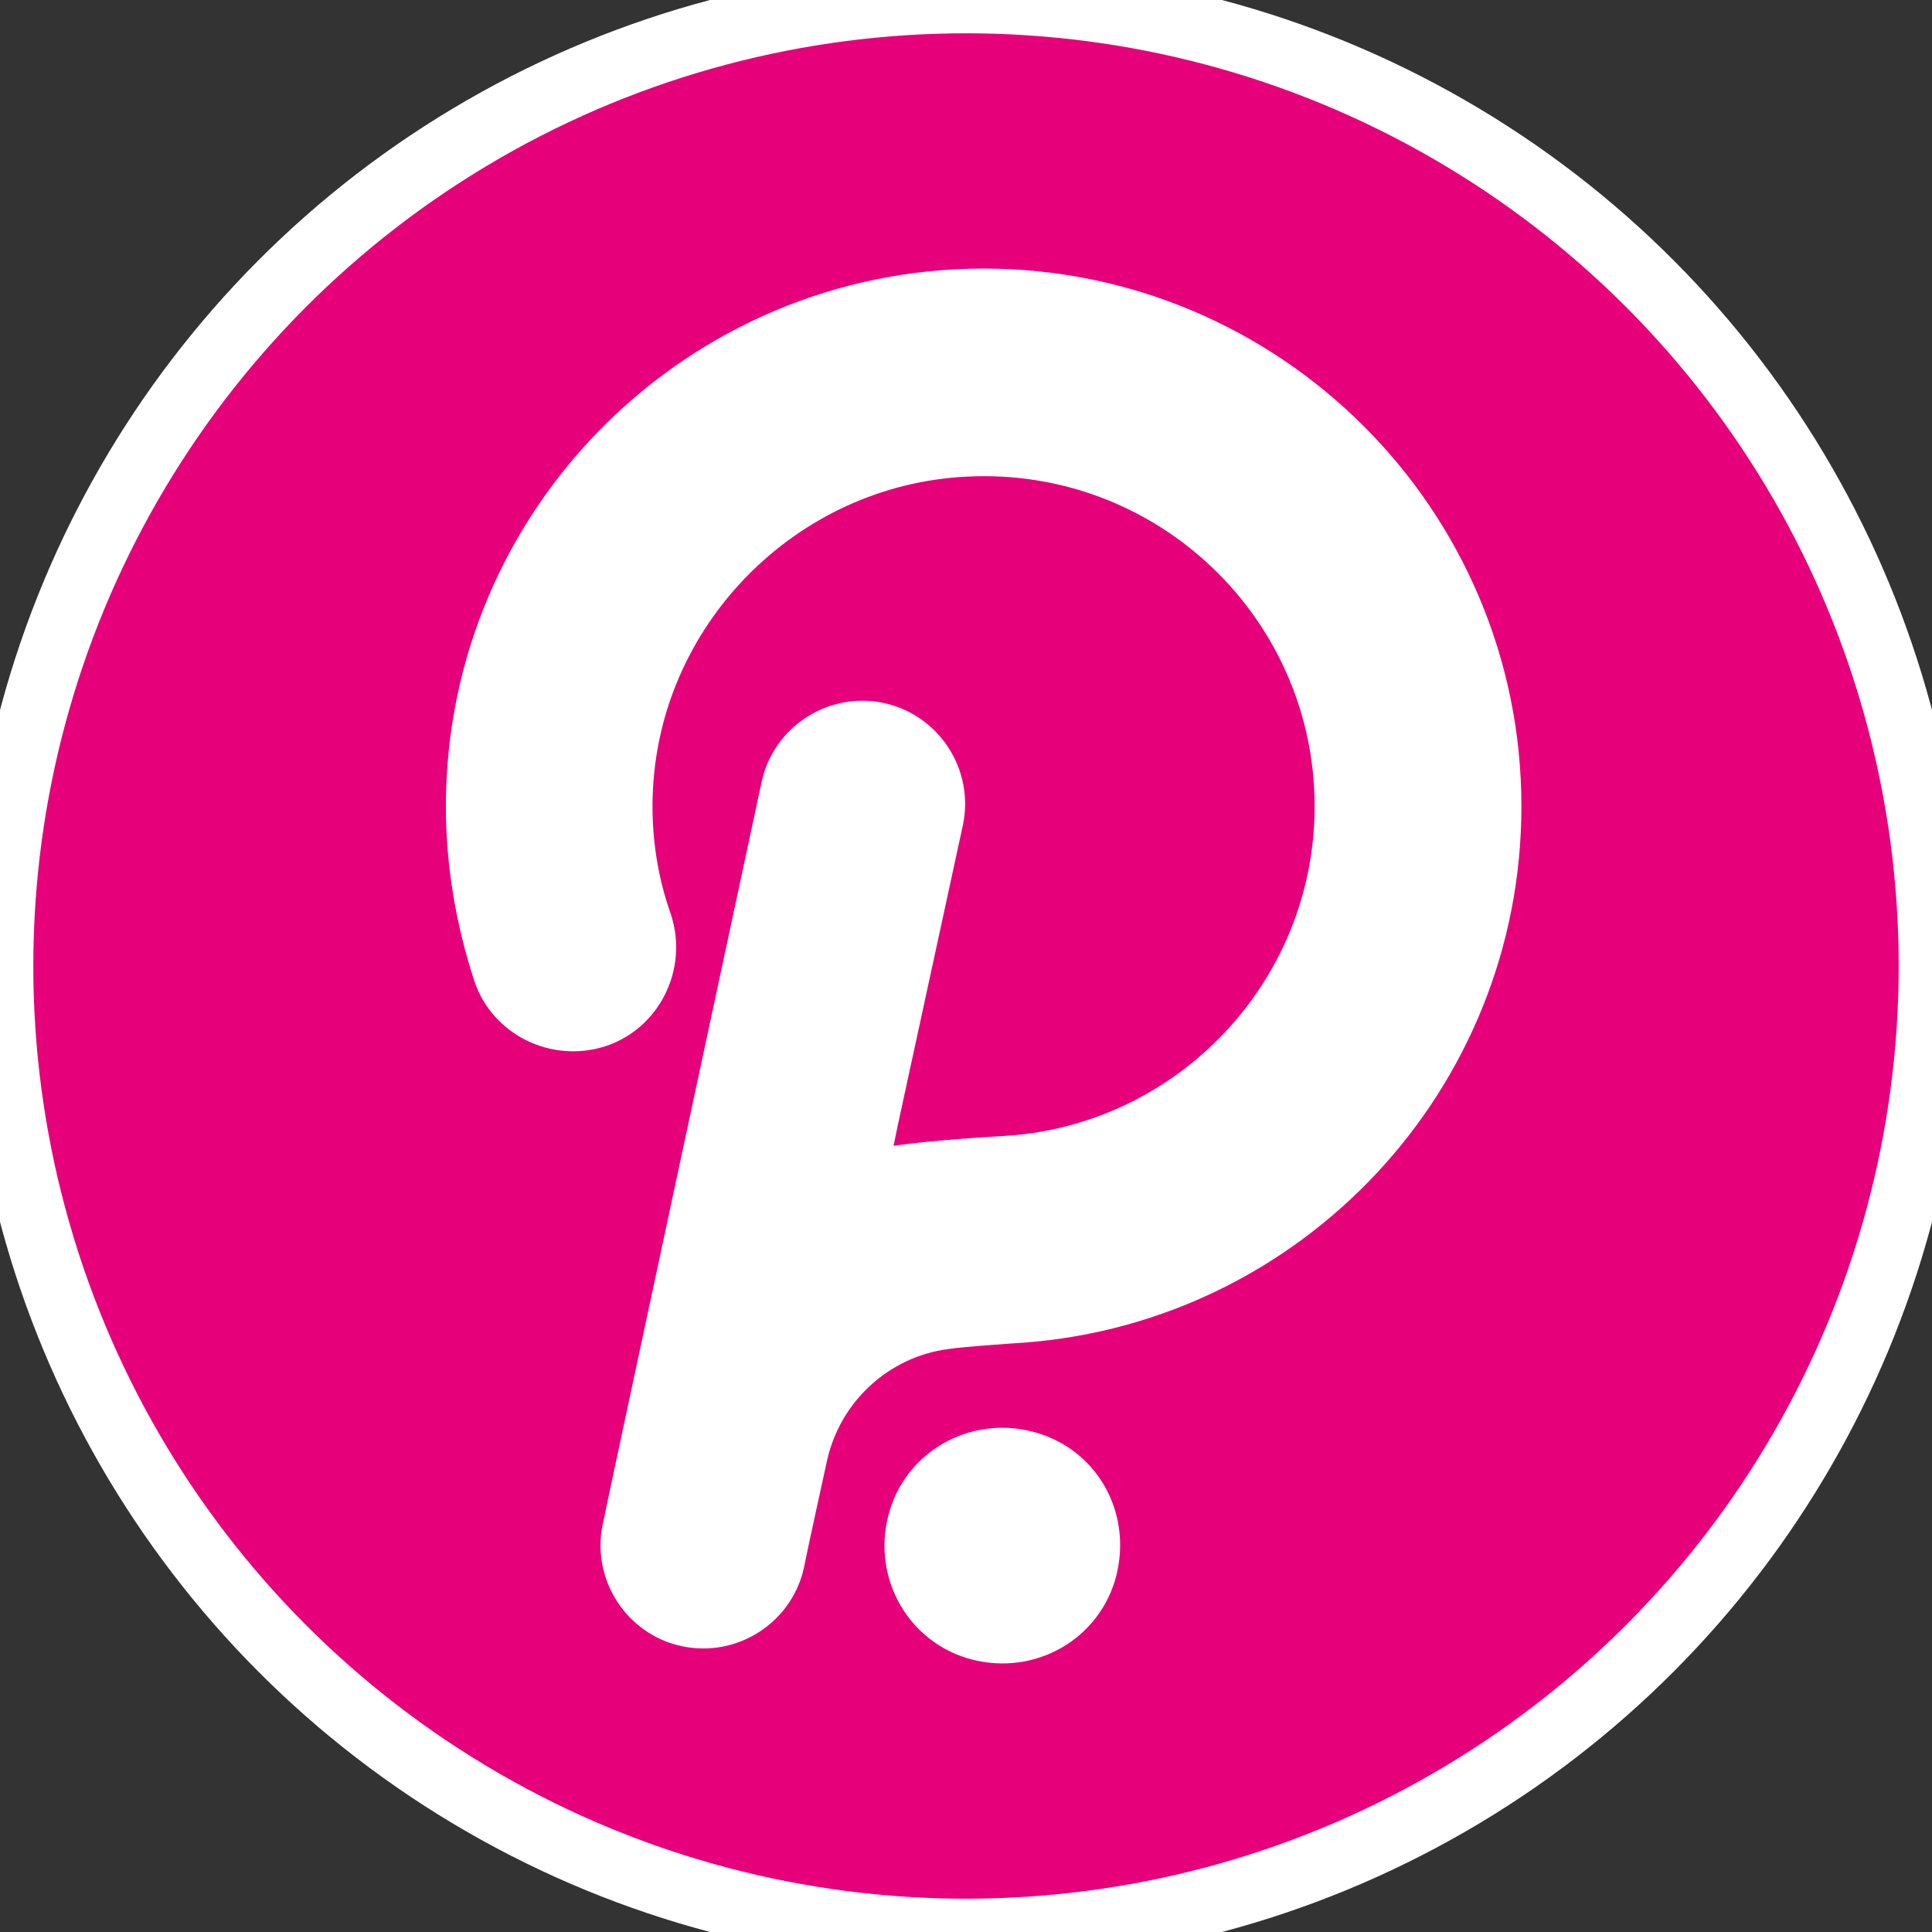 <svg width="29" height="29" viewBox="0 0 29 29" fill="none" xmlns="http://www.w3.org/2000/svg">
<rect x="0" y="0" width="29" height="29" fill="#333333" stroke="none"/>
<circle cx="14.5" cy="14.5" r="14.5" fill="#E6007A"/>
<circle cx="14.5" cy="14.5" r="14.5" stroke="white"/>
<path d="M14.765 4.531C10.599 4.531 7.193 7.916 7.193 12.103C7.193 12.944 7.334 13.765 7.594 14.567C7.774 15.107 8.375 15.408 8.936 15.228C9.477 15.047 9.777 14.447 9.597 13.886C9.377 13.265 9.277 12.604 9.297 11.943C9.377 9.118 11.66 6.795 14.485 6.655C17.629 6.494 20.233 8.998 20.233 12.103C20.233 15.007 17.95 17.391 15.085 17.551C15.085 17.551 14.024 17.611 13.503 17.692C13.366 17.712 13.246 17.734 13.143 17.752C13.049 17.768 12.969 17.782 12.902 17.792C12.842 17.812 12.782 17.752 12.802 17.692L12.982 16.81L13.964 12.283C14.084 11.722 13.723 11.162 13.162 11.041C12.602 10.921 12.041 11.282 11.921 11.842C11.921 11.842 9.557 22.86 9.537 22.98C9.417 23.541 9.777 24.101 10.338 24.221C10.899 24.342 11.46 23.981 11.58 23.42C11.6 23.3 11.921 21.838 11.921 21.838C12.161 20.716 13.082 19.895 14.164 19.755C14.405 19.715 15.346 19.654 15.346 19.654C19.252 19.354 22.337 16.089 22.337 12.103C22.337 7.916 18.931 4.531 14.765 4.531Z" fill="white"/>
<path d="M14.765 4.531C10.599 4.531 7.193 7.916 7.193 12.103C7.193 12.944 7.334 13.765 7.594 14.567C7.774 15.107 8.375 15.408 8.936 15.228C9.477 15.047 9.777 14.447 9.597 13.886C9.377 13.265 9.277 12.604 9.297 11.943C9.377 9.118 11.66 6.795 14.485 6.655C17.629 6.494 20.233 8.998 20.233 12.103C20.233 15.007 17.95 17.391 15.085 17.551C15.085 17.551 14.024 17.611 13.503 17.692C13.366 17.712 13.246 17.734 13.143 17.752C13.049 17.768 12.969 17.782 12.902 17.792C12.842 17.812 12.782 17.752 12.802 17.692L12.982 16.81L13.964 12.283C14.084 11.722 13.723 11.162 13.162 11.041C12.602 10.921 12.041 11.282 11.921 11.842C11.921 11.842 9.557 22.86 9.537 22.98C9.417 23.541 9.777 24.101 10.338 24.221C10.899 24.342 11.46 23.981 11.58 23.42C11.6 23.3 11.921 21.838 11.921 21.838C12.161 20.716 13.082 19.895 14.164 19.755C14.405 19.715 15.346 19.654 15.346 19.654C19.252 19.354 22.337 16.089 22.337 12.103C22.337 7.916 18.931 4.531 14.765 4.531Z" stroke="white"/>
<path d="M15.306 21.958C14.624 21.818 13.943 22.239 13.803 22.94C13.663 23.621 14.084 24.302 14.785 24.442C15.466 24.582 16.147 24.162 16.287 23.46C16.427 22.759 16.007 22.098 15.306 21.958Z" fill="white"/>
<path d="M15.306 21.958C14.624 21.818 13.943 22.239 13.803 22.94C13.663 23.621 14.084 24.302 14.785 24.442C15.466 24.582 16.147 24.162 16.287 23.46C16.427 22.759 16.007 22.098 15.306 21.958Z" stroke="white"/>
</svg>
